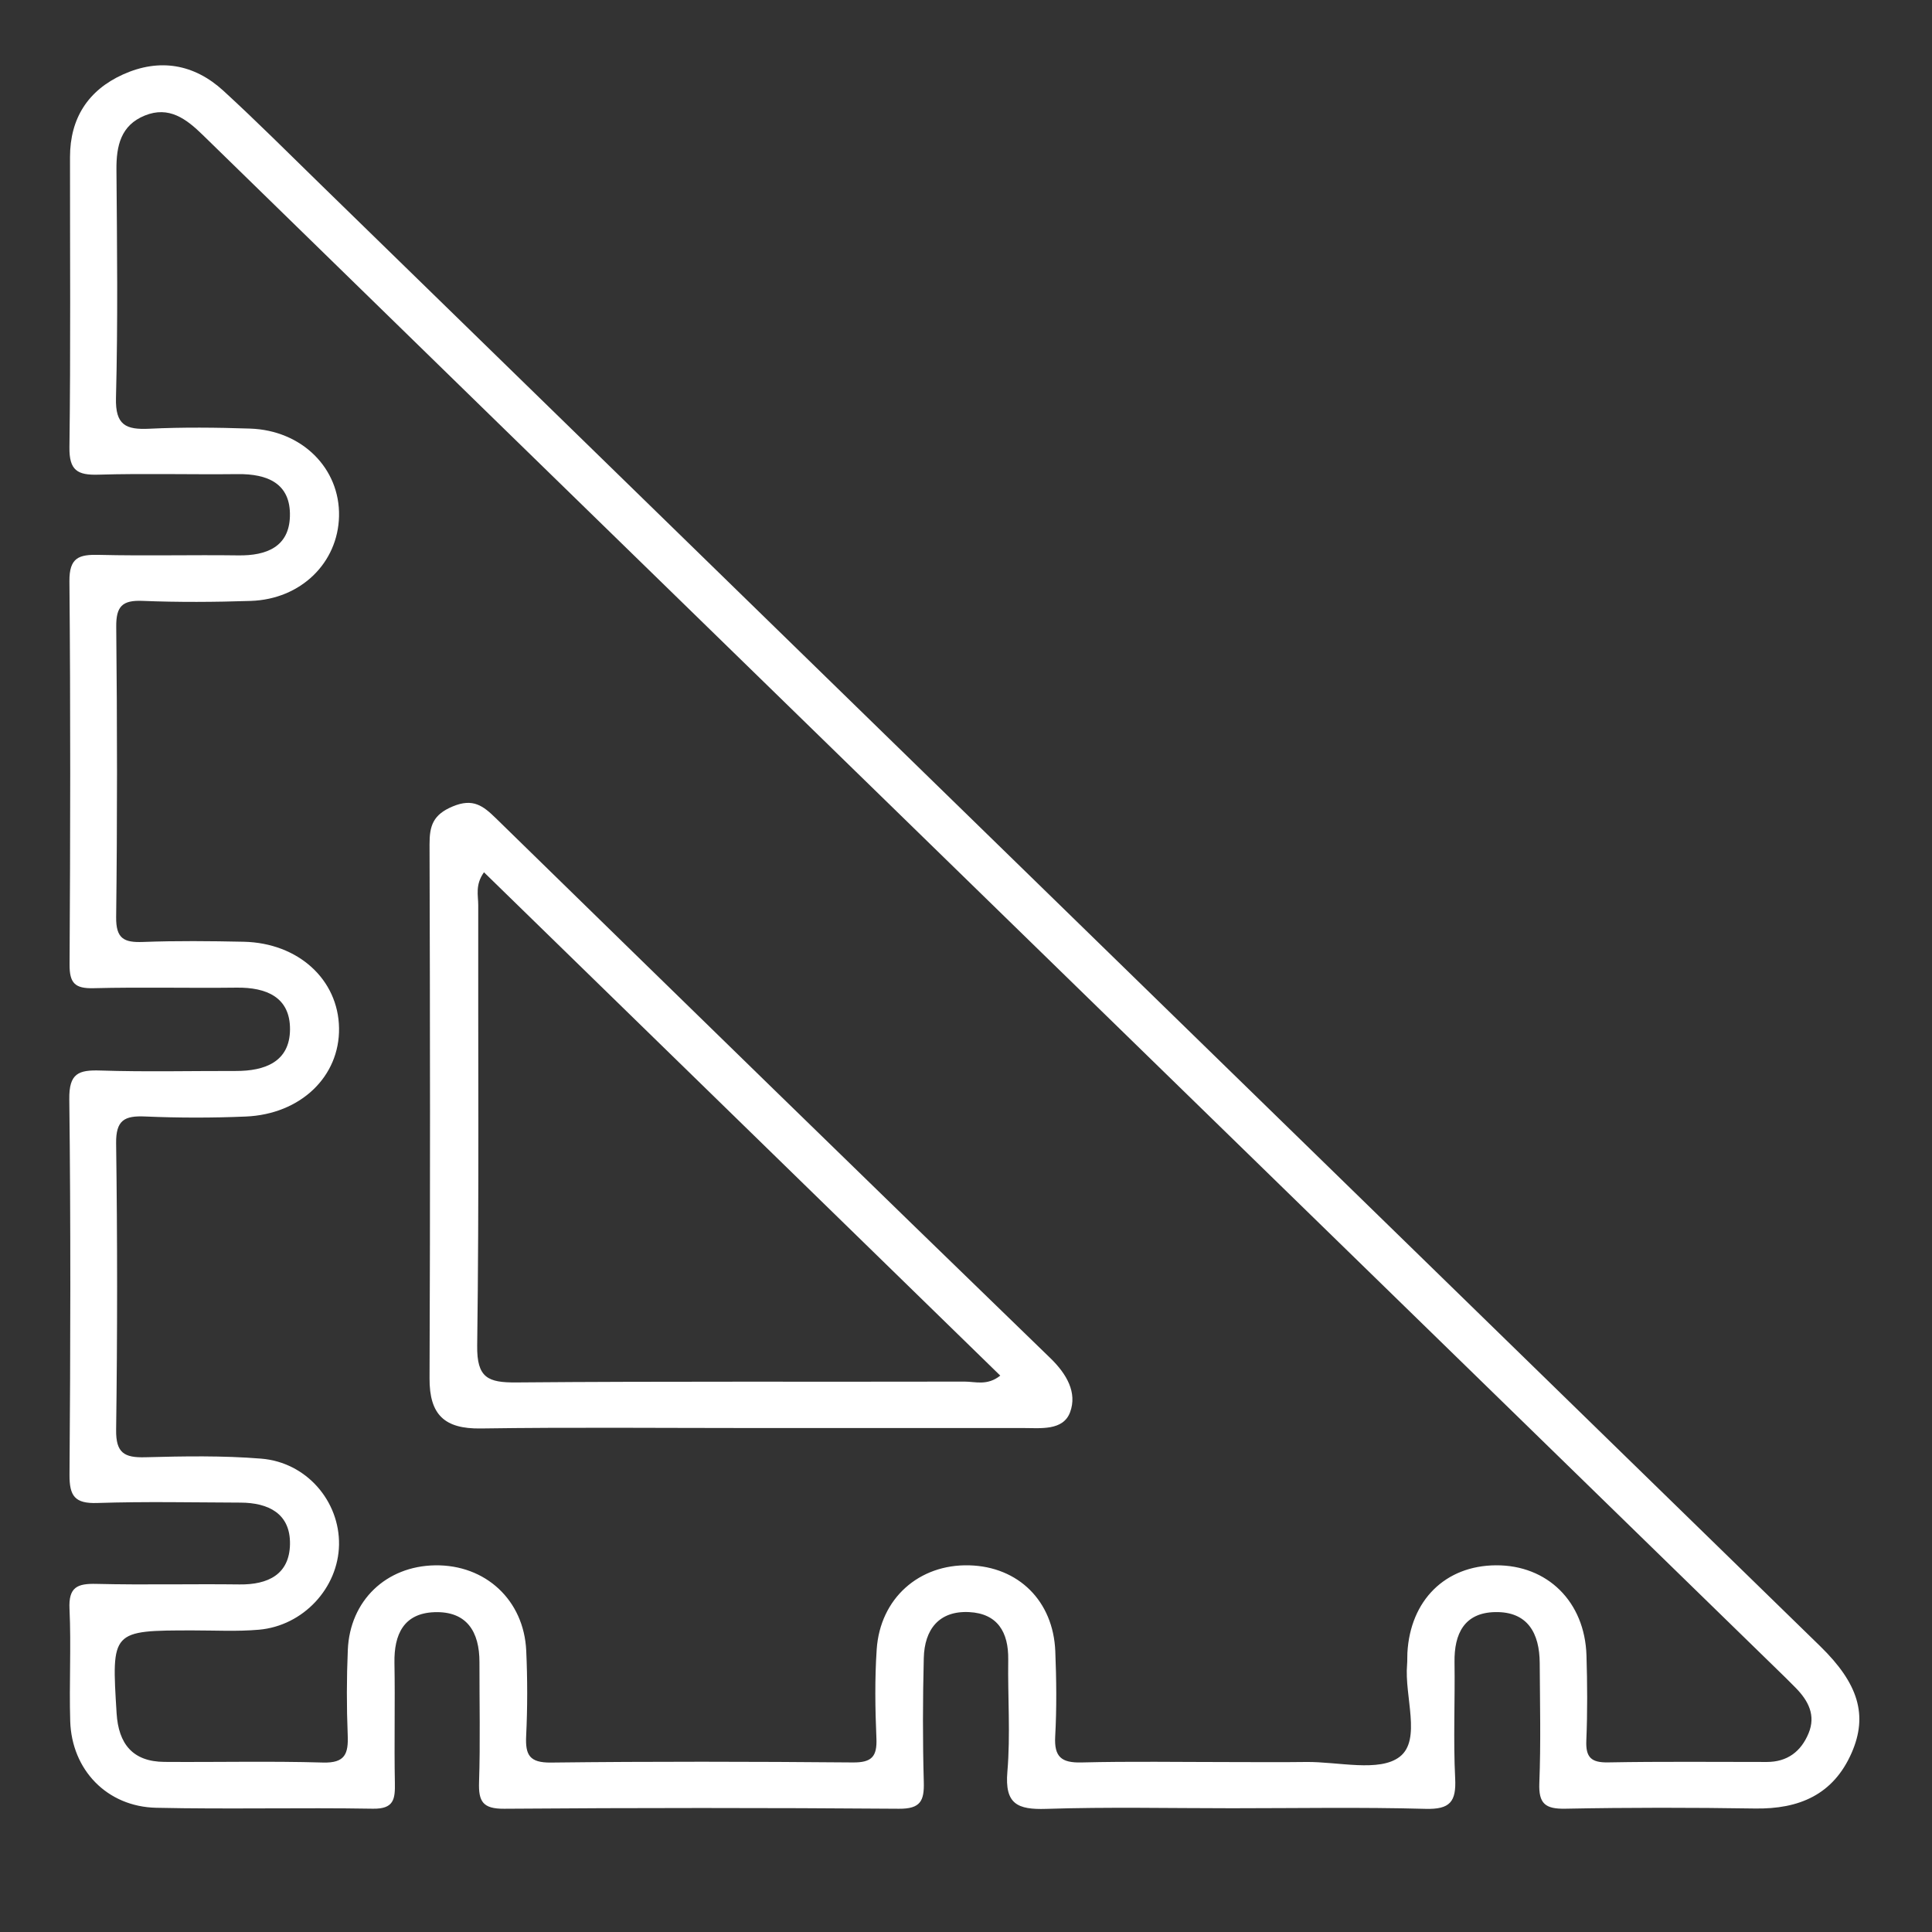 <svg version="1.1" id="Layer_1" xmlns="http://www.w3.org/2000/svg" xmlns:xlink="http://www.w3.org/1999/xlink" x="0px" y="0px"
	 width="560px" height="560px" viewBox="0 0 560 560" enable-background="new 0 0 560 560" xml:space="preserve">
<rect x="0" y="0" width="560" height="560" fill="#333333" stroke="none"/>
<g>
	<path fill-rule="evenodd" clip-rule="evenodd" fill="#FFFFFF" d="M527.6,477.168C382.747,335.96,237.891,194.759,93.027,53.562
		c-9.372-9.133-18.618-18.406-28.264-27.245c-8.504-7.792-18.545-9.509-29.109-4.736C25.551,26.149,20.3,34.27,20.292,45.508
		c-0.02,28.047,0.201,56.095-0.165,84.135c-0.088,6.696,2.295,8.123,8.392,7.942c13.45-0.395,26.922-0.004,40.383-0.16
		c8.608-0.101,15.39,2.671,15.131,12.235c-0.239,8.846-6.805,11.433-14.932,11.322c-13.458-0.179-26.929,0.177-40.383-0.149
		c-5.771-0.14-8.659,0.702-8.595,7.667c0.335,37.02,0.263,74.041,0.042,111.059c-0.033,5.417,1.569,7.009,6.927,6.875
		c13.827-0.347,27.672,0.009,41.506-0.16c8.593-0.104,15.521,2.741,15.462,12.104c-0.057,9.413-7.303,12.067-15.69,12.05
		c-13.088-0.026-26.185,0.293-39.261-0.131c-6.357-0.207-9.115,0.814-9.025,8.295c0.436,36.268,0.338,72.543,0.062,108.812
		c-0.048,6.266,1.561,8.462,8.054,8.247c13.82-0.454,27.667-0.159,41.503-0.109c8.102,0.029,14.496,3.167,14.349,12.041
		c-0.147,8.76-6.343,11.775-14.612,11.673c-13.833-0.176-27.678,0.18-41.505-0.158c-5.541-0.136-8.091,0.947-7.793,7.248
		c0.511,10.82-0.118,21.688,0.208,32.523c0.429,14.154,10.673,24.811,24.91,25.125c20.932,0.463,41.882-0.083,62.819,0.27
		c6.111,0.103,6.463-2.781,6.374-7.493c-0.221-11.587,0.085-23.185-0.123-34.771c-0.149-8.266,2.694-14.38,11.583-14.698
		c9.399-0.337,13.077,5.689,13.057,14.5c-0.026,11.592,0.263,23.191-0.118,34.772c-0.184,5.608,1.092,7.75,7.278,7.703
		c38.139-0.286,76.285-0.291,114.424,0c6.286,0.049,7.362-2.304,7.208-7.793c-0.335-11.957-0.3-23.935-0.002-35.895
		c0.206-8.261,4.392-13.757,13.167-13.312c8.206,0.418,11.427,5.822,11.309,13.765c-0.16,10.843,0.675,21.75-0.247,32.515
		c-0.805,9.38,2.93,11.024,11.267,10.756c17.93-0.58,35.893-0.18,53.843-0.18c18.696,0,37.402-0.338,56.085,0.173
		c7.109,0.195,8.942-2.05,8.599-8.859c-0.561-11.189-0.021-22.43-0.187-33.646c-0.122-8.277,2.85-14.337,11.754-14.523
		c9.465-0.2,12.895,6.149,12.941,14.767c0.063,11.592,0.349,23.196-0.112,34.771c-0.238,6.001,1.724,7.563,7.555,7.449
		c18.319-0.356,36.649-0.343,54.967-0.057c12.77,0.199,22.703-3.984,28.024-16.184C541.468,497.148,538.665,487.957,527.6,477.168z
		 M524.225,502.402c-2.189,5.288-6.156,8.311-12.097,8.313c-15.328,0.004-30.657-0.158-45.981,0.124
		c-4.903,0.092-6.551-1.423-6.343-6.338c0.346-8.21,0.296-16.453,0.044-24.67c-0.474-15.558-11.315-26.218-26.25-26.121
		c-14.688,0.094-24.827,10.13-25.659,25.407c-0.062,1.12,0.011,2.248-0.089,3.361c-0.81,9.197,4.219,21.772-2.101,26.702
		c-5.889,4.593-17.891,1.415-27.206,1.538c-7.476,0.102-14.953,0.022-22.431,0.022c-14.207,0-28.419-0.242-42.616,0.115
		c-5.81,0.146-7.972-1.572-7.641-7.55c0.454-8.201,0.36-16.455,0.03-24.667c-0.58-14.591-10.701-24.534-24.921-24.919
		c-14.552-0.395-25.852,9.566-26.848,24.357c-0.576,8.562-0.449,17.202-0.081,25.782c0.229,5.302-1.352,7.044-6.837,6.996
		c-29.158-0.252-58.322-0.31-87.48,0.033c-6.281,0.074-7.474-2.22-7.206-7.755c0.398-8.205,0.39-16.459,0.02-24.666
		c-0.667-14.691-11.831-24.963-26.407-24.748c-14.188,0.211-24.708,10.219-25.309,24.513c-0.347,8.211-0.362,16.458-0.031,24.668
		c0.217,5.385-0.709,8.171-7.154,7.982c-15.315-0.45-30.652-0.073-45.98-0.186c-9.187-0.065-13.303-5.216-13.851-14.095
		c-1.489-24.013-1.557-24.003,22.197-24.016c6.354-0.004,12.747,0.351,19.056-0.203c12.878-1.133,23.005-12.144,23.216-24.619
		c0.21-12.61-9.399-23.899-22.554-24.967c-11.145-0.903-22.414-0.704-33.613-0.403c-6.036,0.162-8.53-1.199-8.44-7.946
		c0.375-27.661,0.379-55.333-0.002-82.994c-0.094-6.774,2.4-8.096,8.414-7.833c9.702,0.423,19.45,0.425,29.152,0.016
		c15.951-0.671,27.258-11.631,27.047-25.645c-0.21-14.062-11.819-24.685-27.649-25.018c-9.718-0.204-19.451-0.305-29.158,0.061
		c-5.499,0.208-7.875-0.925-7.798-7.219c0.345-28.035,0.31-56.078,0.024-84.115c-0.059-5.938,1.731-7.771,7.616-7.533
		c10.449,0.427,20.939,0.354,31.397,0.011c14.504-0.479,25.263-11.033,25.566-24.551c0.309-13.851-10.724-24.906-25.803-25.399
		c-9.708-0.318-19.455-0.429-29.152,0.04c-6.825,0.331-9.909-1.012-9.698-8.961c0.578-22.042,0.311-44.111,0.136-66.166
		c-0.055-6.89,1.284-12.841,8.221-15.655c7.002-2.838,12.013,0.955,16.814,5.644c57.515,56.146,115.092,112.228,172.653,168.325
		c94.508,92.102,189.018,184.203,283.524,276.307c1.875,1.825,3.752,3.647,5.577,5.518
		C524.156,492.979,526.383,497.19,524.225,502.402z"/>
	<path fill-rule="evenodd" clip-rule="evenodd" fill="#FFFFFF" d="M304.438,393.648c-53.7-52.01-107.204-104.224-160.687-156.457
		c-3.696-3.609-6.617-5.913-12.525-3.445c-5.696,2.38-6.737,5.58-6.722,11.009c0.156,51.587,0.213,103.176,0,154.761
		c-0.043,10.567,4.333,14.684,14.84,14.533c26.162-0.38,52.333-0.125,78.5-0.125c26.168,0,52.337,0.004,78.502-0.004
		c5.188-0.003,11.8,0.881,13.827-4.588C312.269,403.678,309.229,398.288,304.438,393.648z M279.602,400.465
		c-43.307,0.106-86.614-0.126-129.918,0.243c-8.236,0.07-11.496-1.298-11.368-10.693c0.577-42.553,0.23-85.117,0.303-127.676
		c0.004-2.82-0.94-5.856,1.666-9.505c50.187,48.928,99.792,97.29,149.65,145.895C286.144,401.747,282.707,400.455,279.602,400.465z"
		/>
</g>
</svg>
